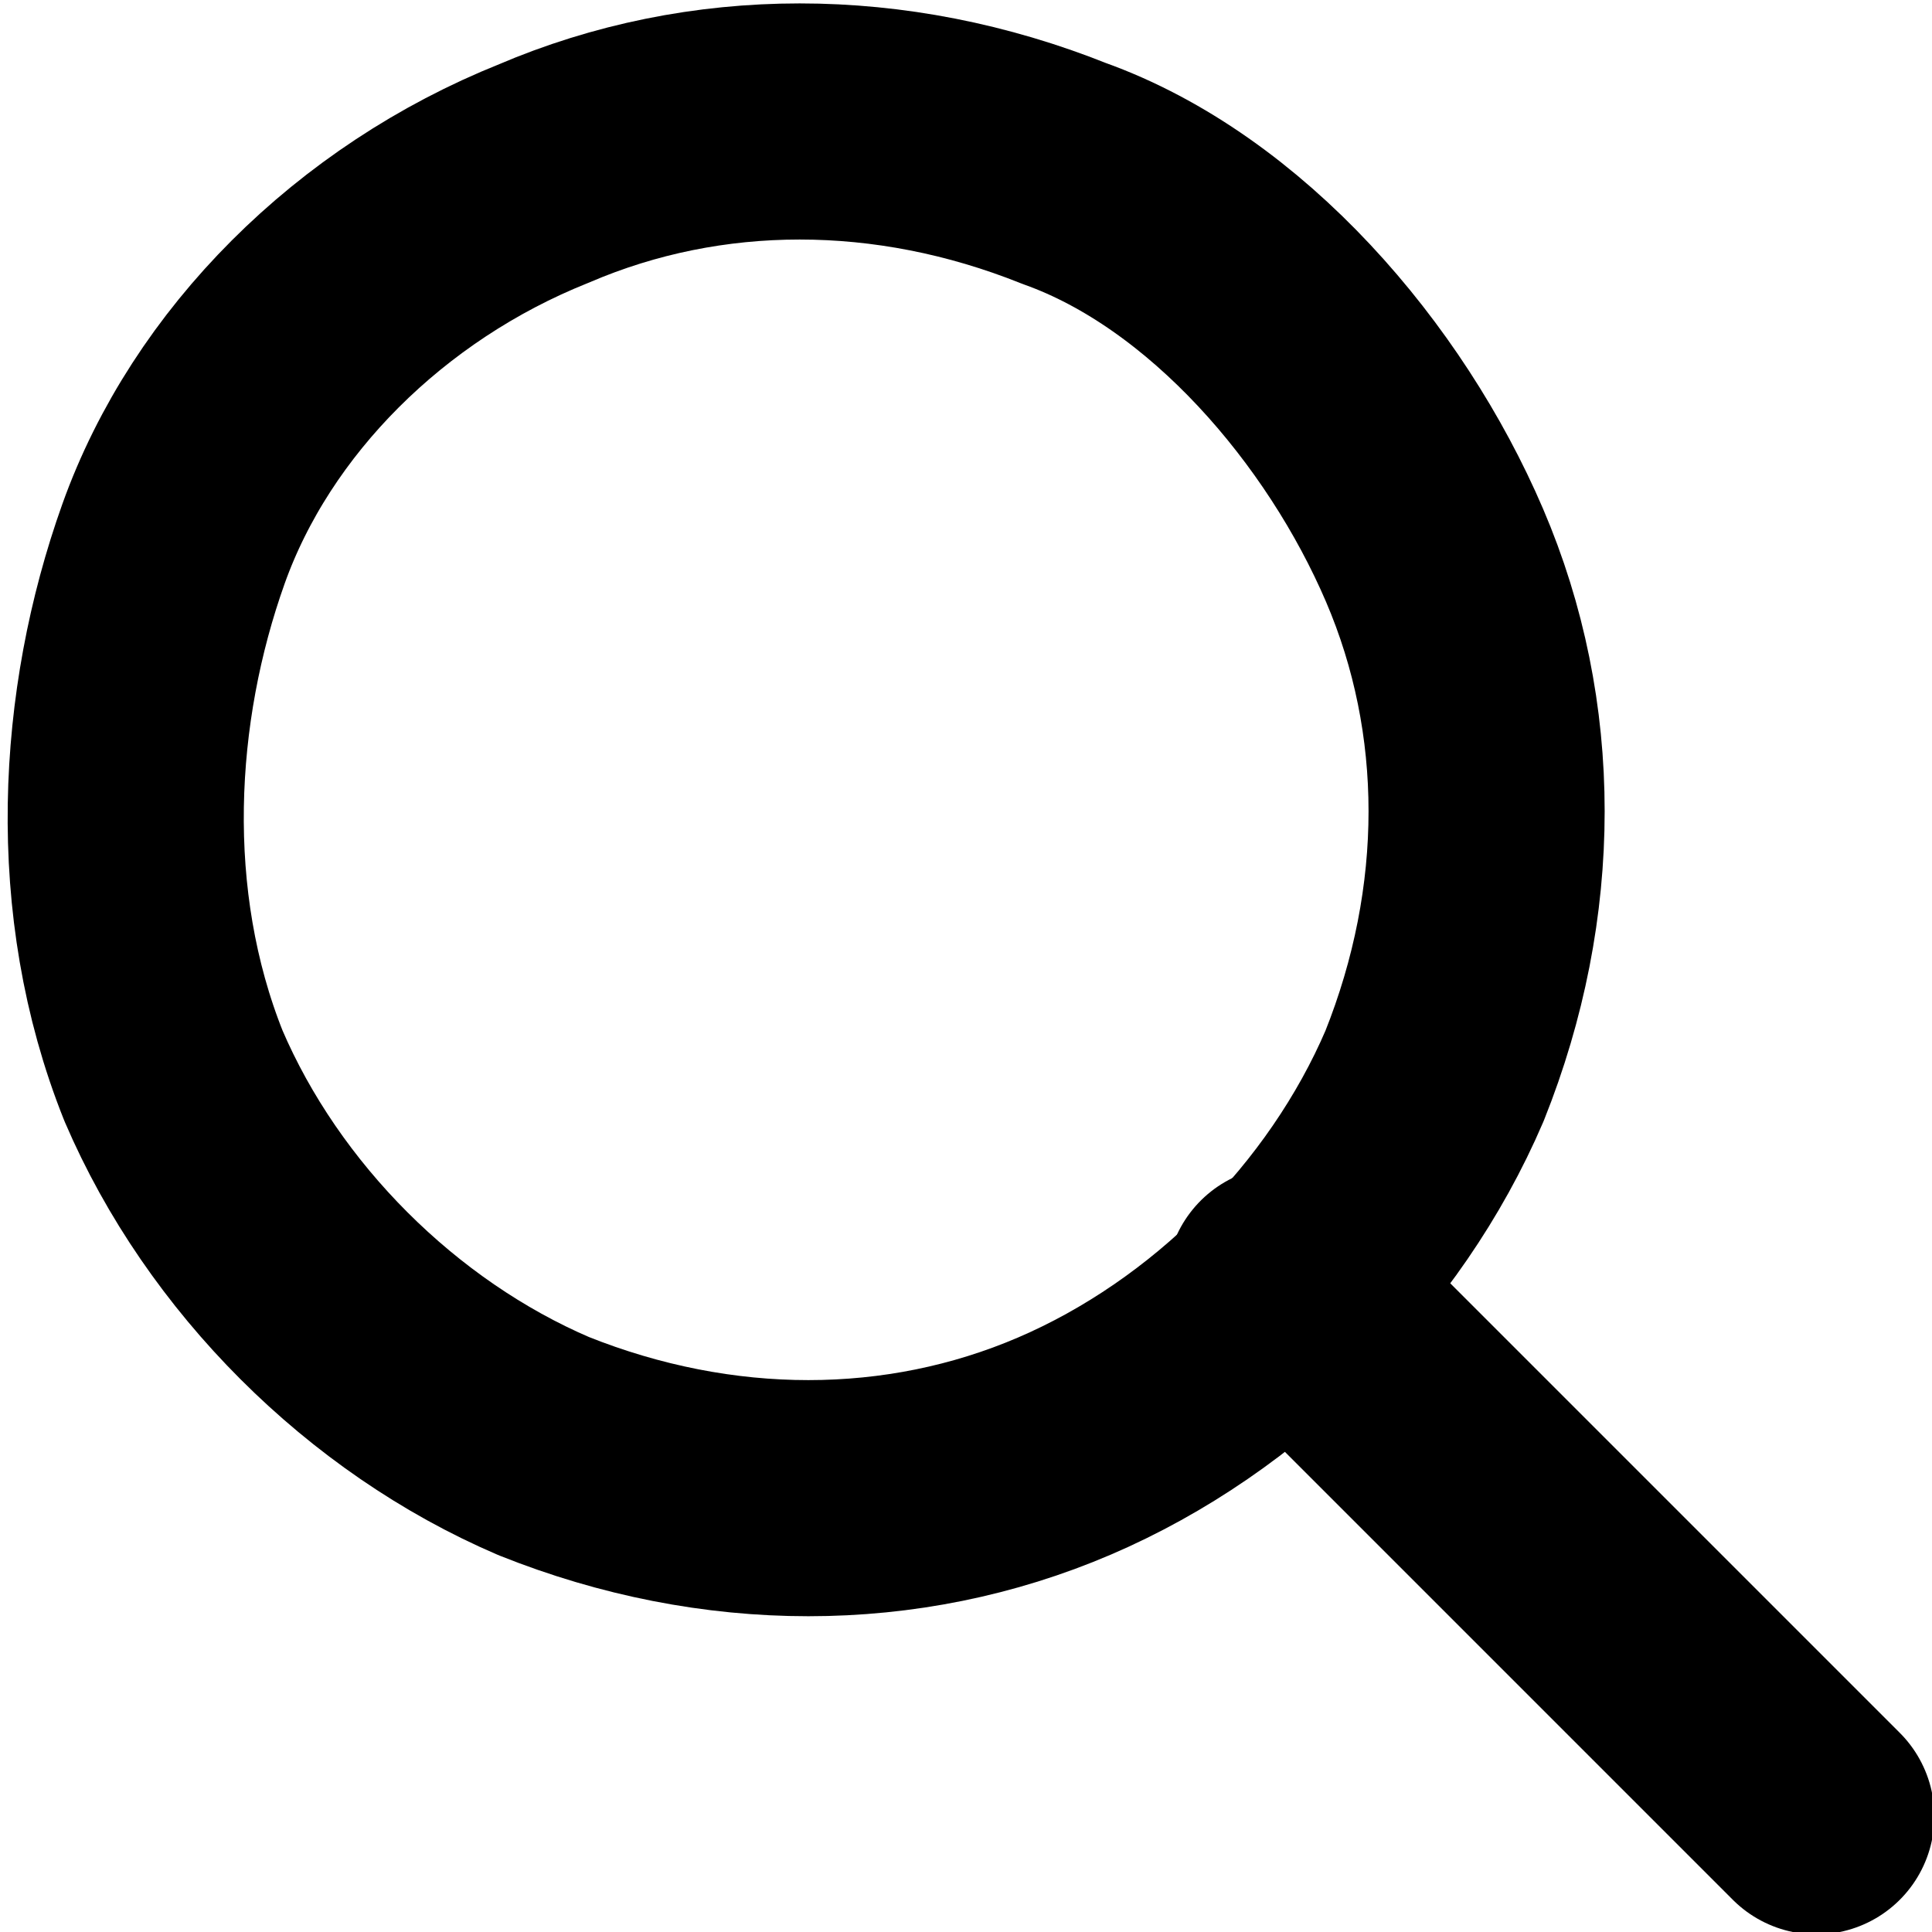 <svg class="icon" version="1.1" xmlns="http://www.w3.org/2000/svg" xmlns:xlink="http://www.w3.org/1999/xlink" x="0px" y="0px"
	 viewBox="0 0 16.7 16.7" enable-background="new 0 0 16.7 16.7" xml:space="preserve">
	<path fill="none" stroke="currentColor" stroke-width="2.041" stroke-linecap="round" stroke-linejoin="round" d="M1.5,9.3
		c0.6,1.4,1.8,2.6,3.2,3.2c1.5,0.6,3.1,0.6,4.5,0c1.4-0.6,2.6-1.8,3.2-3.2c0.6-1.5,0.6-3.1,0-4.5S10.6,2,9.2,1.5
		c-1.5-0.6-3.1-0.6-4.5,0C3.2,2.1,2,3.3,1.5,4.7S0.9,7.8,1.5,9.3L1.5,9.3z"/>
	<path fill="none" stroke="currentColor" stroke-width="2.041" stroke-linecap="round" stroke-linejoin="round" d="M11.1,11.1l4.6,4.6"/>
</svg>

